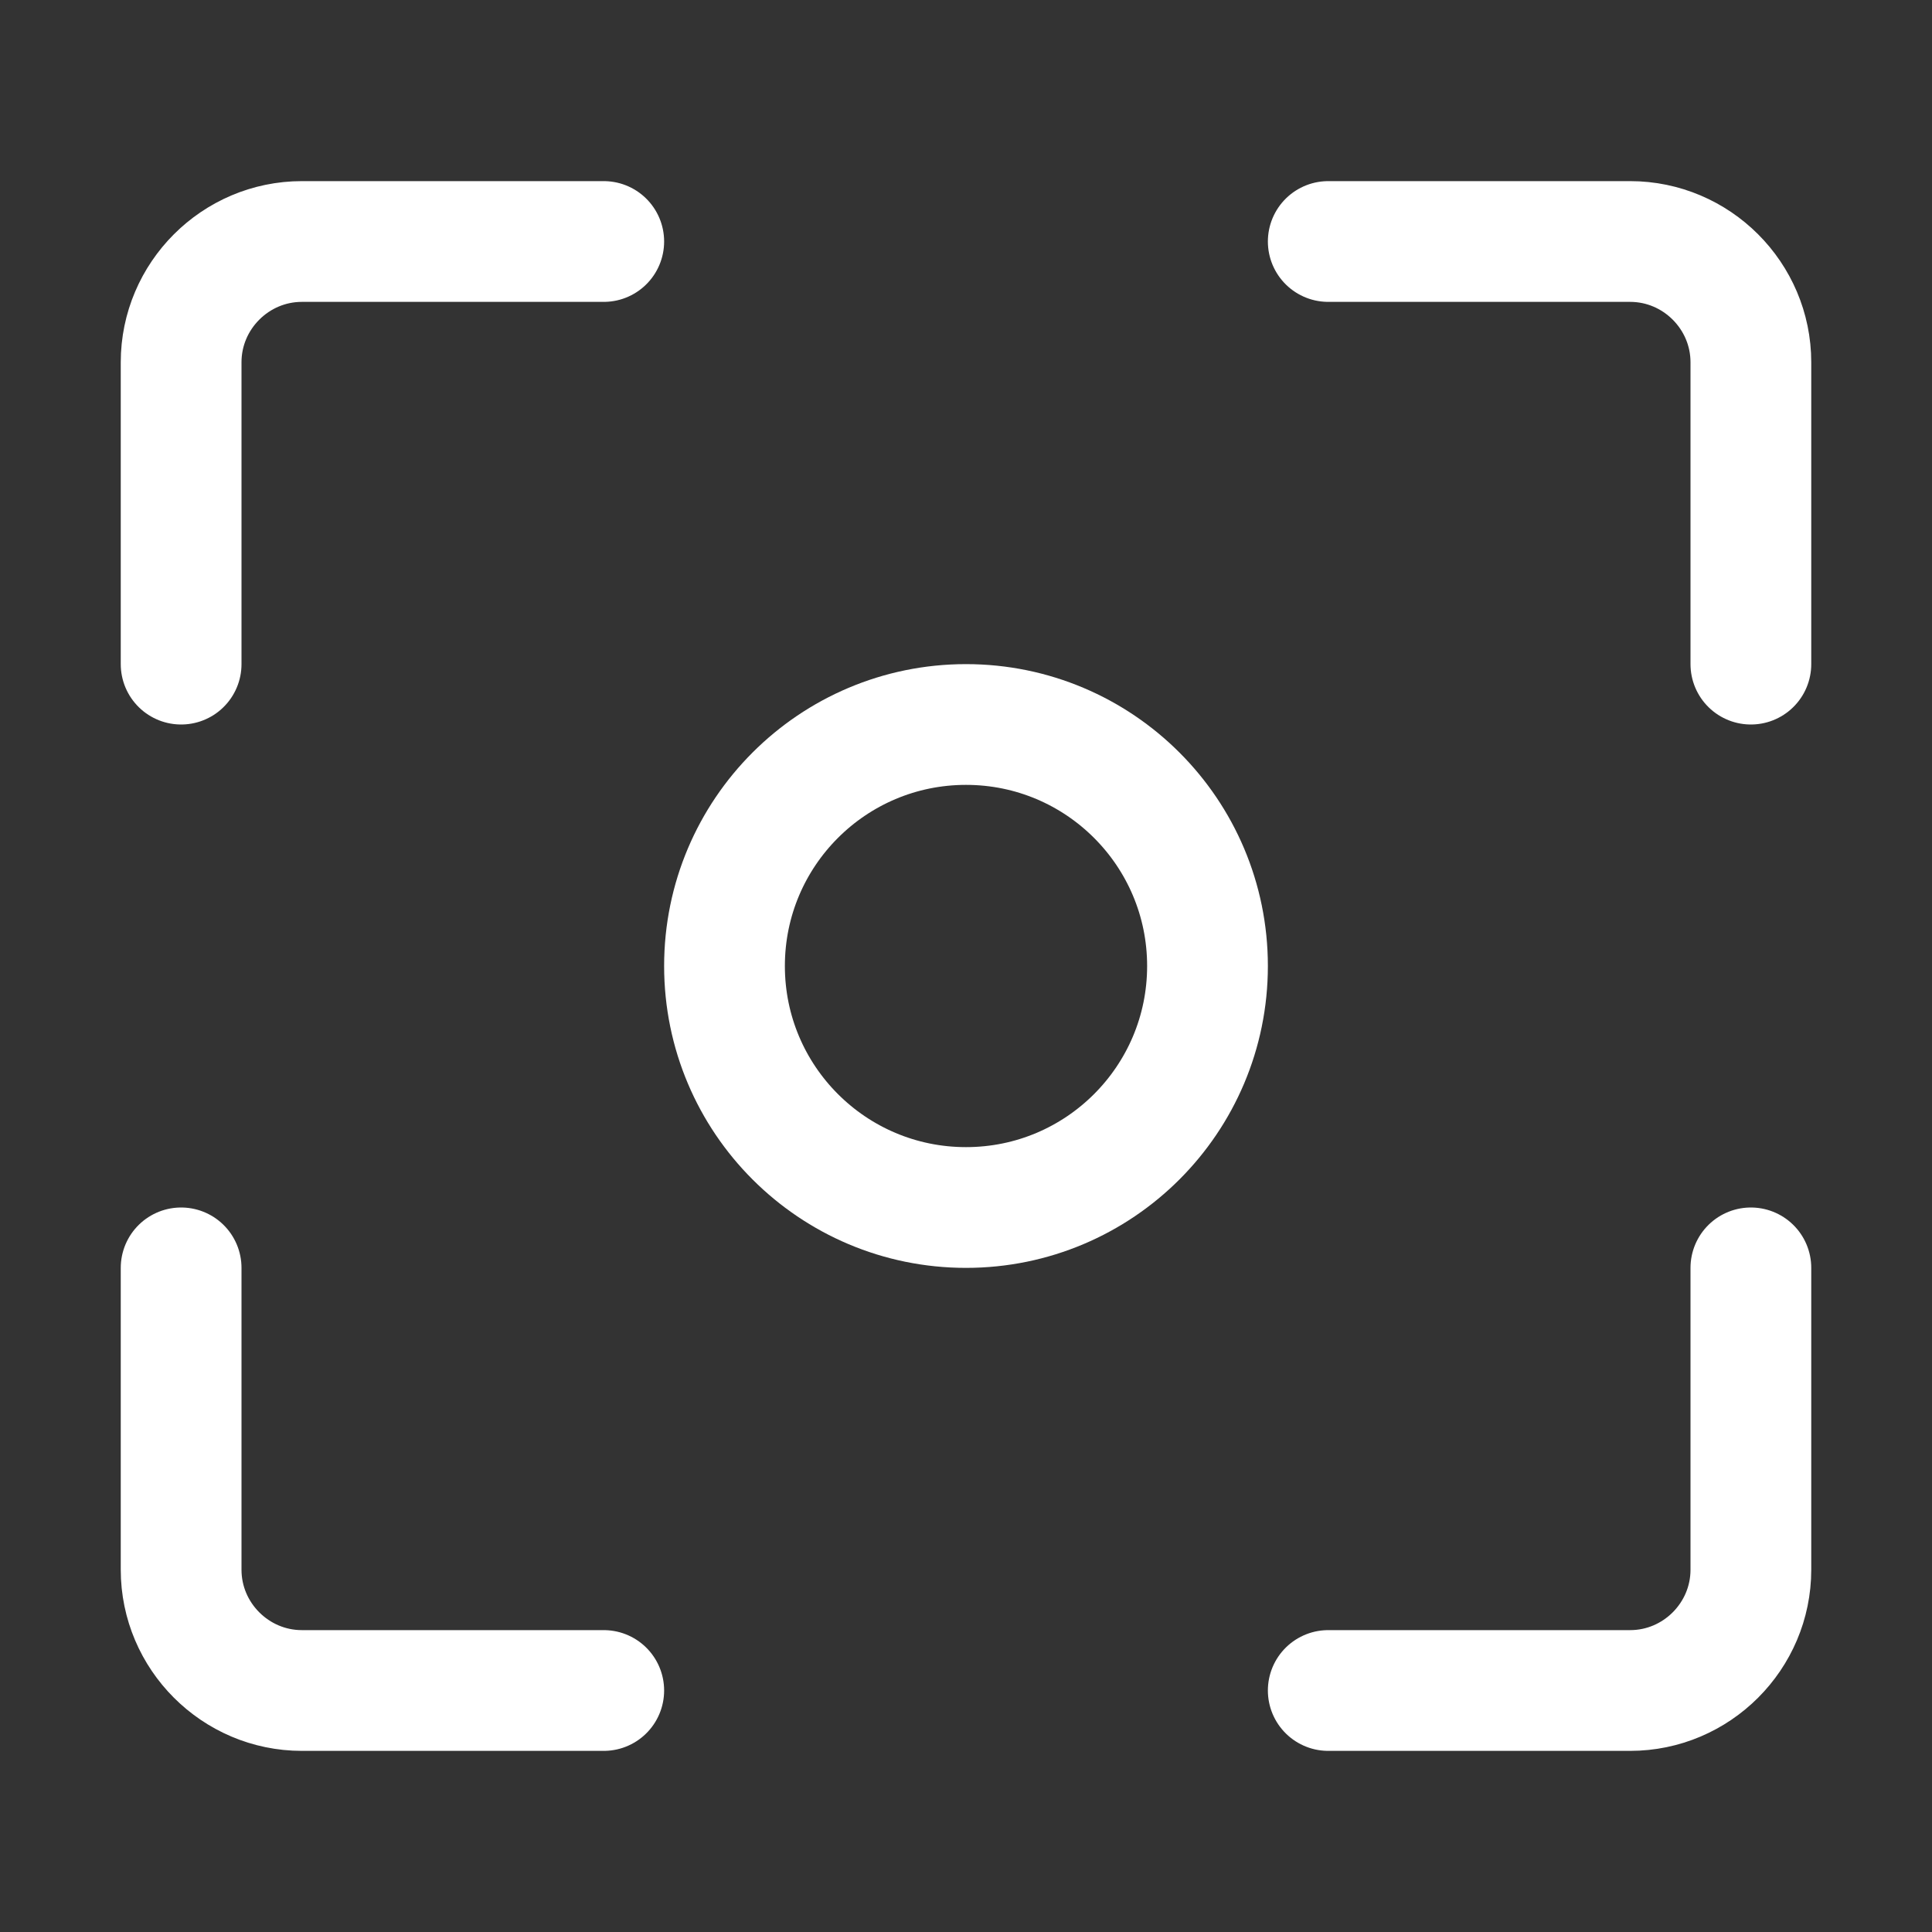 <?xml version="1.0" encoding="UTF-8"?>
<svg xmlns="http://www.w3.org/2000/svg" xmlns:xlink="http://www.w3.org/1999/xlink" version="1.1" id="Icons" viewBox="0 0 32 32" xml:space="preserve" width="800px" height="800px" fill="#ffffff" stroke="#ffffff">

<rect x="0" y="0" width="32" height="32" fill="#333333" stroke="none"/>

<g id="SVGRepo_bgCarrier" stroke-width="0"></g>

<g id="SVGRepo_tracerCarrier" stroke-linecap="round" stroke-linejoin="round"></g>

<g id="SVGRepo_iconCarrier"> <style type="text/css"> .st0{fill:none;stroke:#ffffff;stroke-width:2;stroke-linecap:round;stroke-linejoin:round;stroke-miterlimit:10;} .st1{fill:none;stroke:#ffffff;stroke-width:2;stroke-linecap:round;stroke-linejoin:round;} .st2{fill:none;stroke:#ffffff;stroke-width:2;stroke-linecap:round;stroke-linejoin:round;stroke-dasharray:6,6;} .st3{fill:none;stroke:#ffffff;stroke-width:2;stroke-linecap:round;stroke-linejoin:round;stroke-dasharray:4,4;} .st4{fill:none;stroke:#ffffff;stroke-width:2;stroke-linecap:round;} .st5{fill:none;stroke:#ffffff;stroke-width:2;stroke-linecap:round;stroke-dasharray:3.108,3.108;} .st6{fill:none;stroke:#ffffff;stroke-width:2;stroke-linecap:round;stroke-linejoin:round;stroke-miterlimit:10;stroke-dasharray:4,3;} </style> <circle class="st0" cx="16" cy="16" r="4"></circle> <path class="st0" d="M3,11V6c0-1.1,0.9-2,2-2h5"></path> <path class="st0" d="M10,28H5c-1.1,0-2-0.9-2-2v-5"></path> <path class="st0" d="M29,21v5c0,1.1-0.9,2-2,2h-5"></path> <path class="st0" d="M22,4h5c1.1,0,2,0.9,2,2v5"></path> </g>

</svg>
